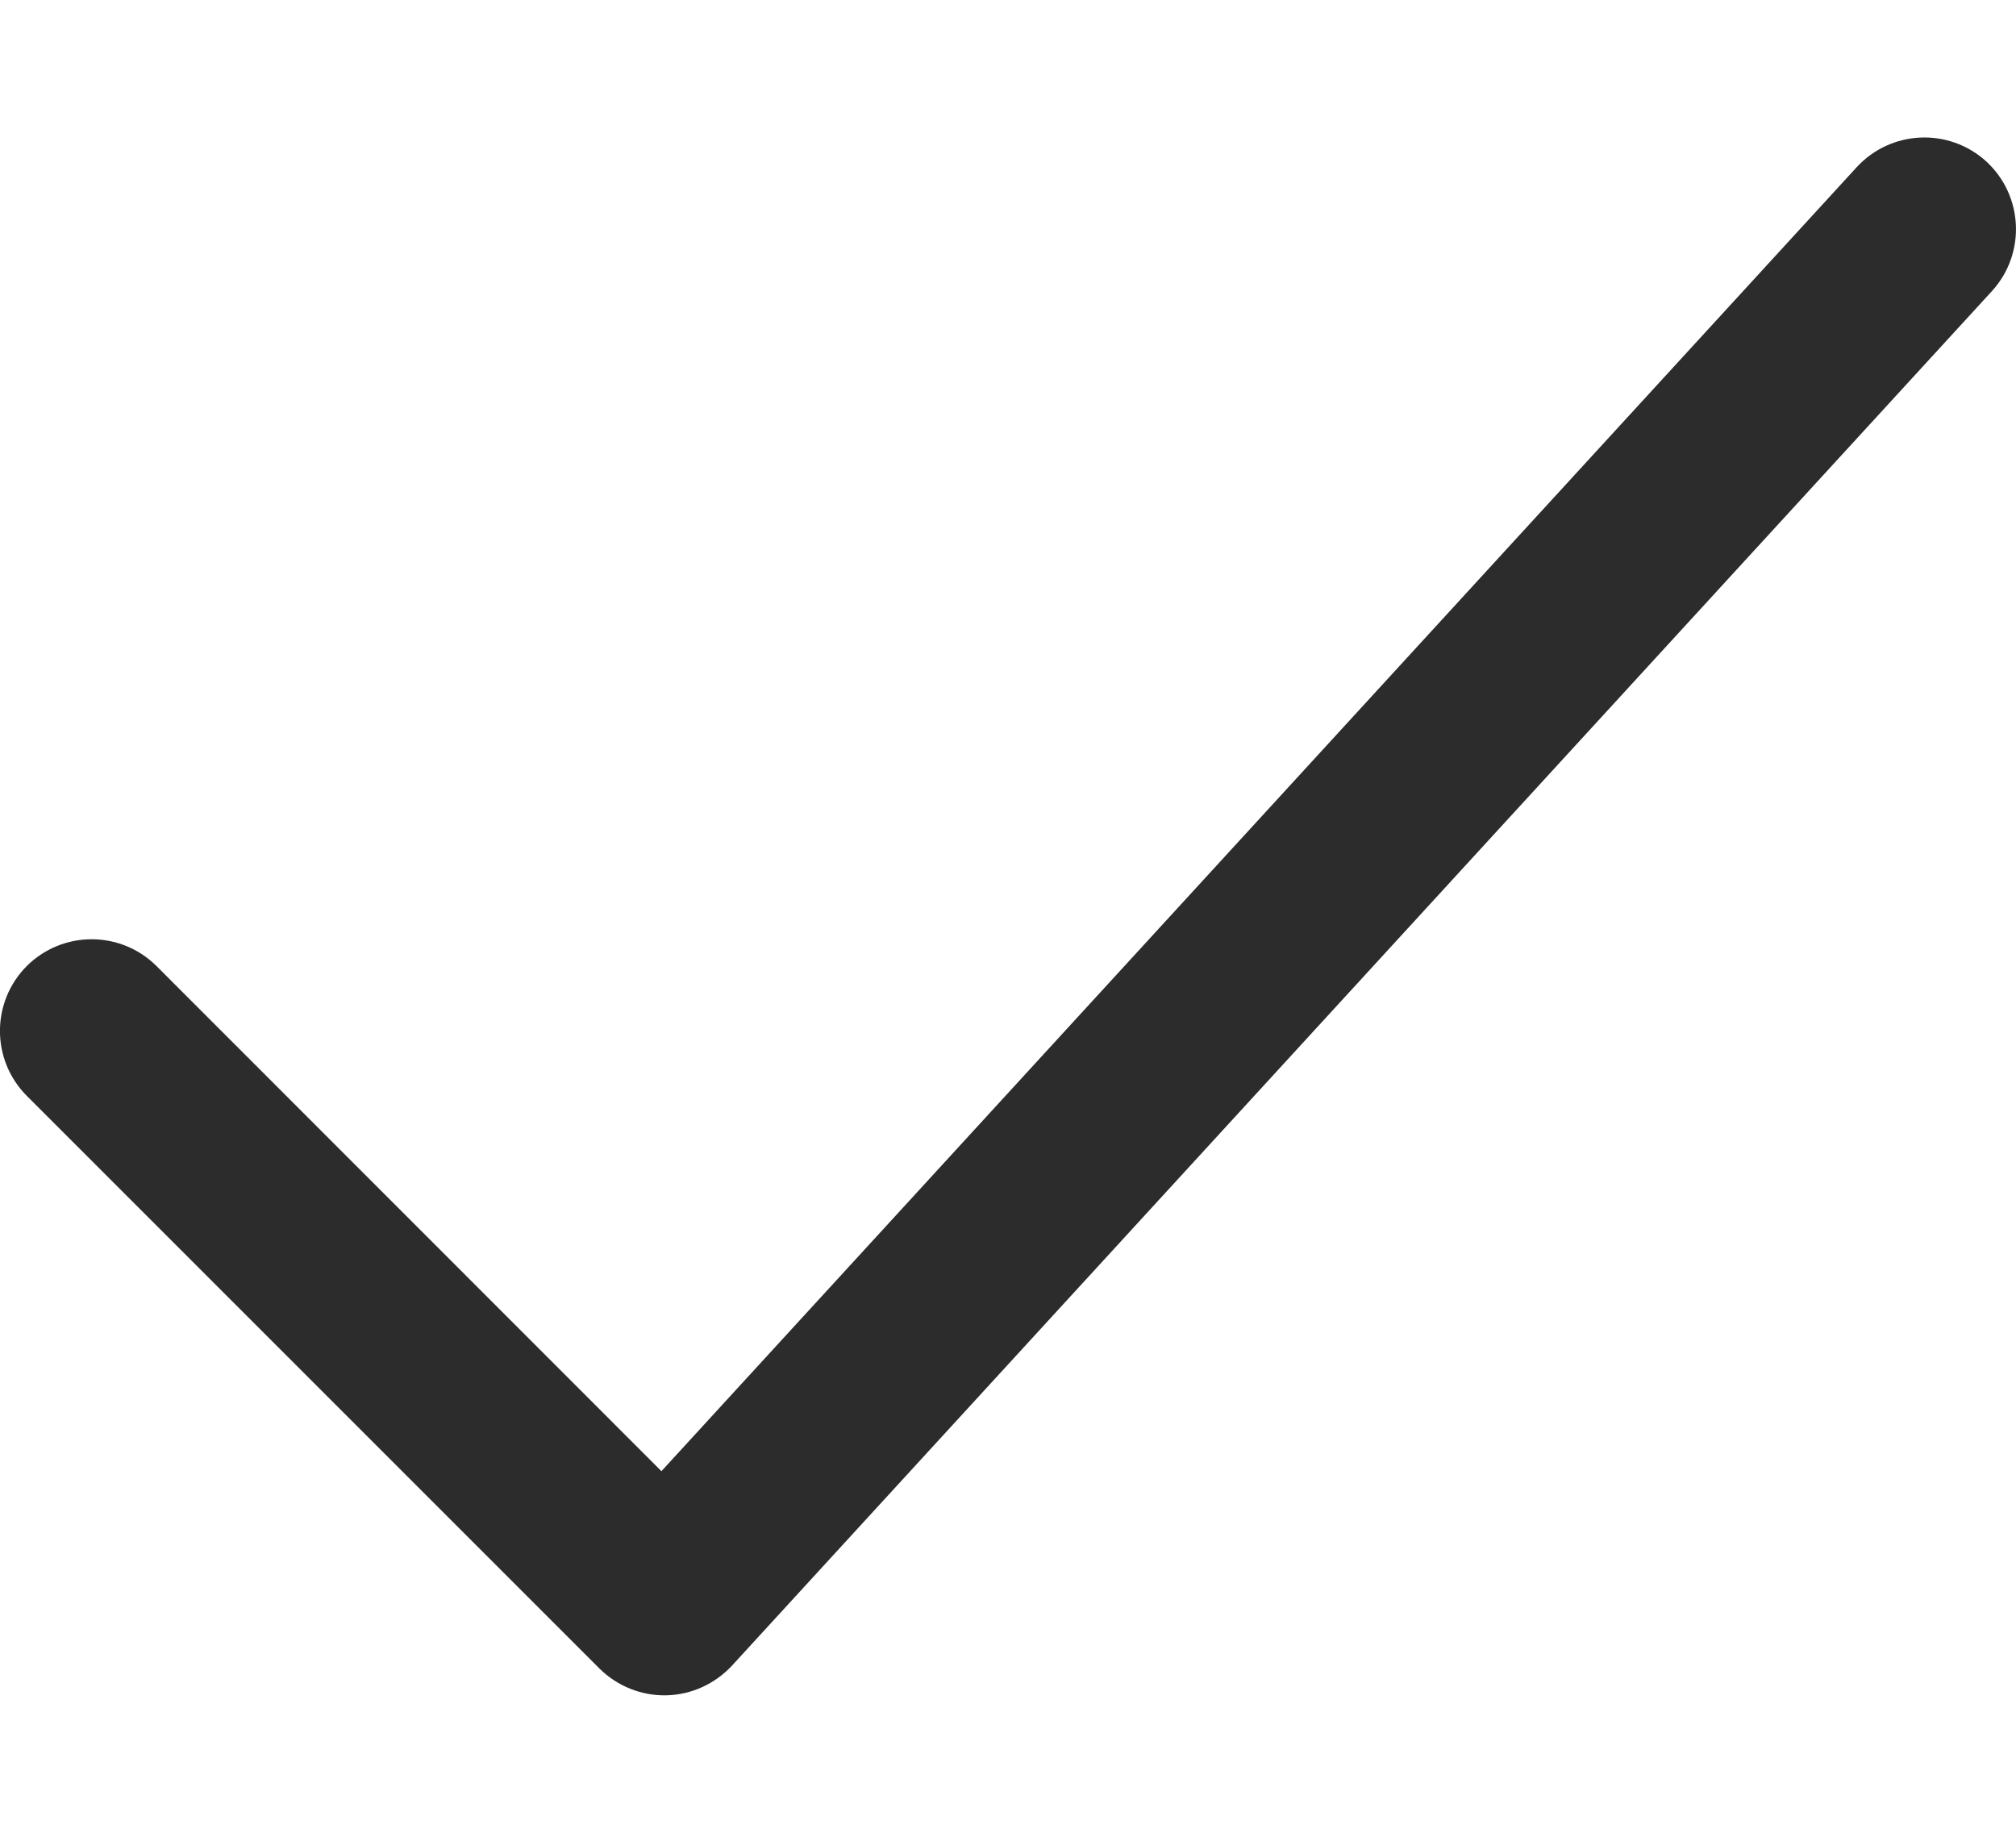 <?xml version="1.0" encoding="UTF-8"?> <svg xmlns="http://www.w3.org/2000/svg" width="11" height="10" viewBox="0 0 11 10" fill="none"> <path fill-rule="evenodd" clip-rule="evenodd" d="M10.838 0.881C11.041 1.068 11.055 1.384 10.869 1.588L3.994 9.088C3.901 9.188 3.772 9.247 3.636 9.25C3.5 9.253 3.368 9.2 3.271 9.104L0.146 5.979C-0.049 5.783 -0.049 5.467 0.146 5.271C0.342 5.076 0.658 5.076 0.854 5.271L3.609 8.027L10.131 0.912C10.318 0.709 10.634 0.695 10.838 0.881Z" fill="#2C2C2C"></path> </svg> 